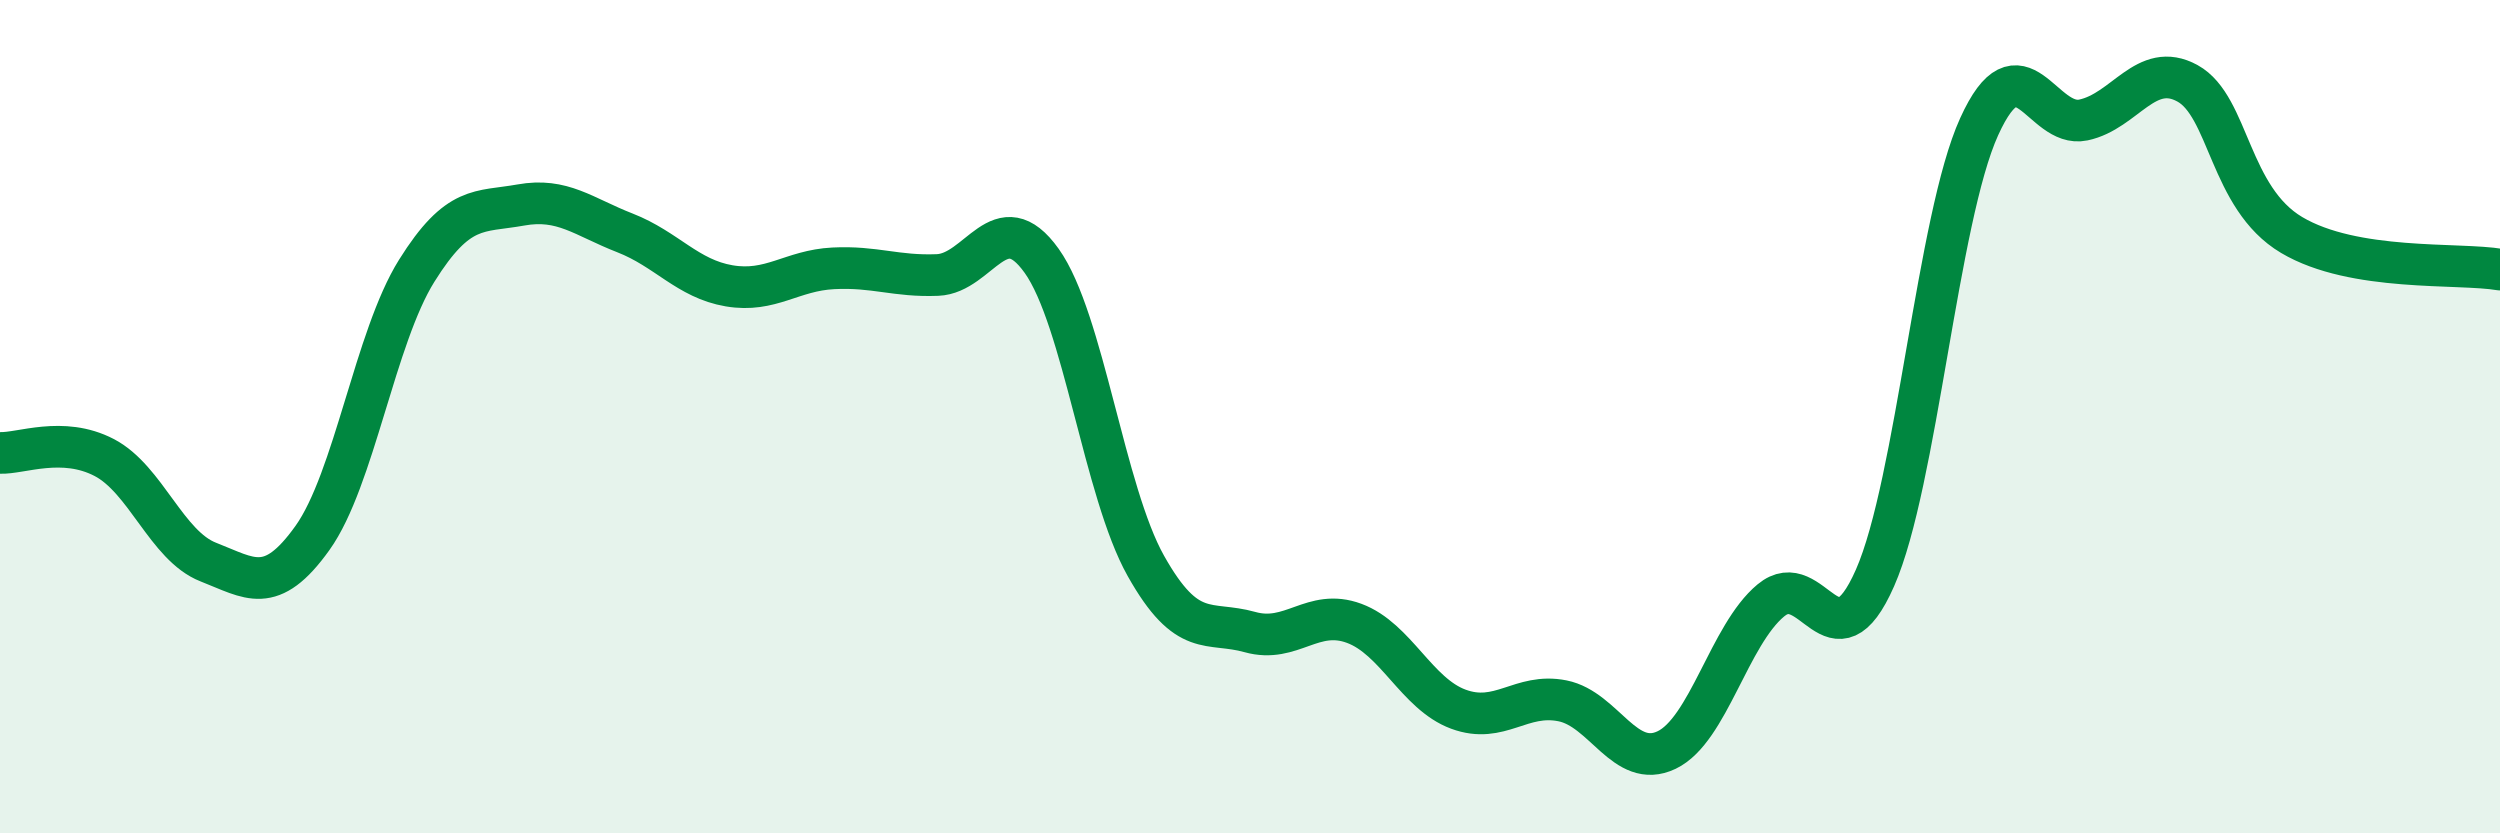 
    <svg width="60" height="20" viewBox="0 0 60 20" xmlns="http://www.w3.org/2000/svg">
      <path
        d="M 0,10.87 C 0.5,10.89 1.5,10.46 2.5,10.98 C 3.5,11.5 4,13.1 5,13.49 C 6,13.88 6.5,14.31 7.5,12.91 C 8.5,11.51 9,8.1 10,6.5 C 11,4.9 11.5,5.1 12.5,4.92 C 13.5,4.74 14,5.2 15,5.59 C 16,5.98 16.5,6.69 17.5,6.86 C 18.5,7.03 19,6.49 20,6.44 C 21,6.39 21.5,6.64 22.5,6.6 C 23.5,6.56 24,4.86 25,6.26 C 26,7.66 26.5,11.8 27.5,13.58 C 28.5,15.36 29,14.89 30,15.17 C 31,15.45 31.5,14.59 32.5,14.96 C 33.5,15.33 34,16.65 35,17.02 C 36,17.39 36.5,16.62 37.5,16.82 C 38.5,17.02 39,18.48 40,18 C 41,17.52 41.5,15.24 42.5,14.41 C 43.5,13.58 44,16.14 45,13.87 C 46,11.6 46.5,5.24 47.5,3.04 C 48.5,0.84 49,3.09 50,2.88 C 51,2.67 51.5,1.45 52.5,2 C 53.5,2.55 53.5,4.75 55,5.64 C 56.5,6.53 59,6.3 60,6.47L60 20L0 20Z"
        fill="#008740"
        opacity="0.1"
        stroke-linecap="round"
        stroke-linejoin="round"
      />
      <path
        d="M 0,10.87 C 0.5,10.89 1.5,10.46 2.5,10.98 C 3.5,11.5 4,13.1 5,13.49 C 6,13.88 6.5,14.31 7.5,12.91 C 8.5,11.51 9,8.1 10,6.5 C 11,4.9 11.5,5.1 12.5,4.92 C 13.5,4.74 14,5.2 15,5.59 C 16,5.98 16.5,6.69 17.5,6.86 C 18.5,7.03 19,6.49 20,6.44 C 21,6.39 21.5,6.64 22.5,6.6 C 23.5,6.56 24,4.86 25,6.26 C 26,7.66 26.5,11.8 27.5,13.58 C 28.5,15.36 29,14.89 30,15.17 C 31,15.45 31.5,14.59 32.5,14.96 C 33.5,15.33 34,16.65 35,17.02 C 36,17.39 36.5,16.62 37.5,16.82 C 38.5,17.02 39,18.48 40,18 C 41,17.52 41.5,15.24 42.5,14.41 C 43.5,13.58 44,16.14 45,13.87 C 46,11.6 46.5,5.24 47.5,3.04 C 48.5,0.84 49,3.09 50,2.88 C 51,2.67 51.5,1.45 52.5,2 C 53.5,2.55 53.5,4.75 55,5.64 C 56.5,6.53 59,6.3 60,6.47"
        stroke="#008740"
        stroke-width="1"
        fill="none"
        stroke-linecap="round"
        stroke-linejoin="round"
      />
    </svg>
  